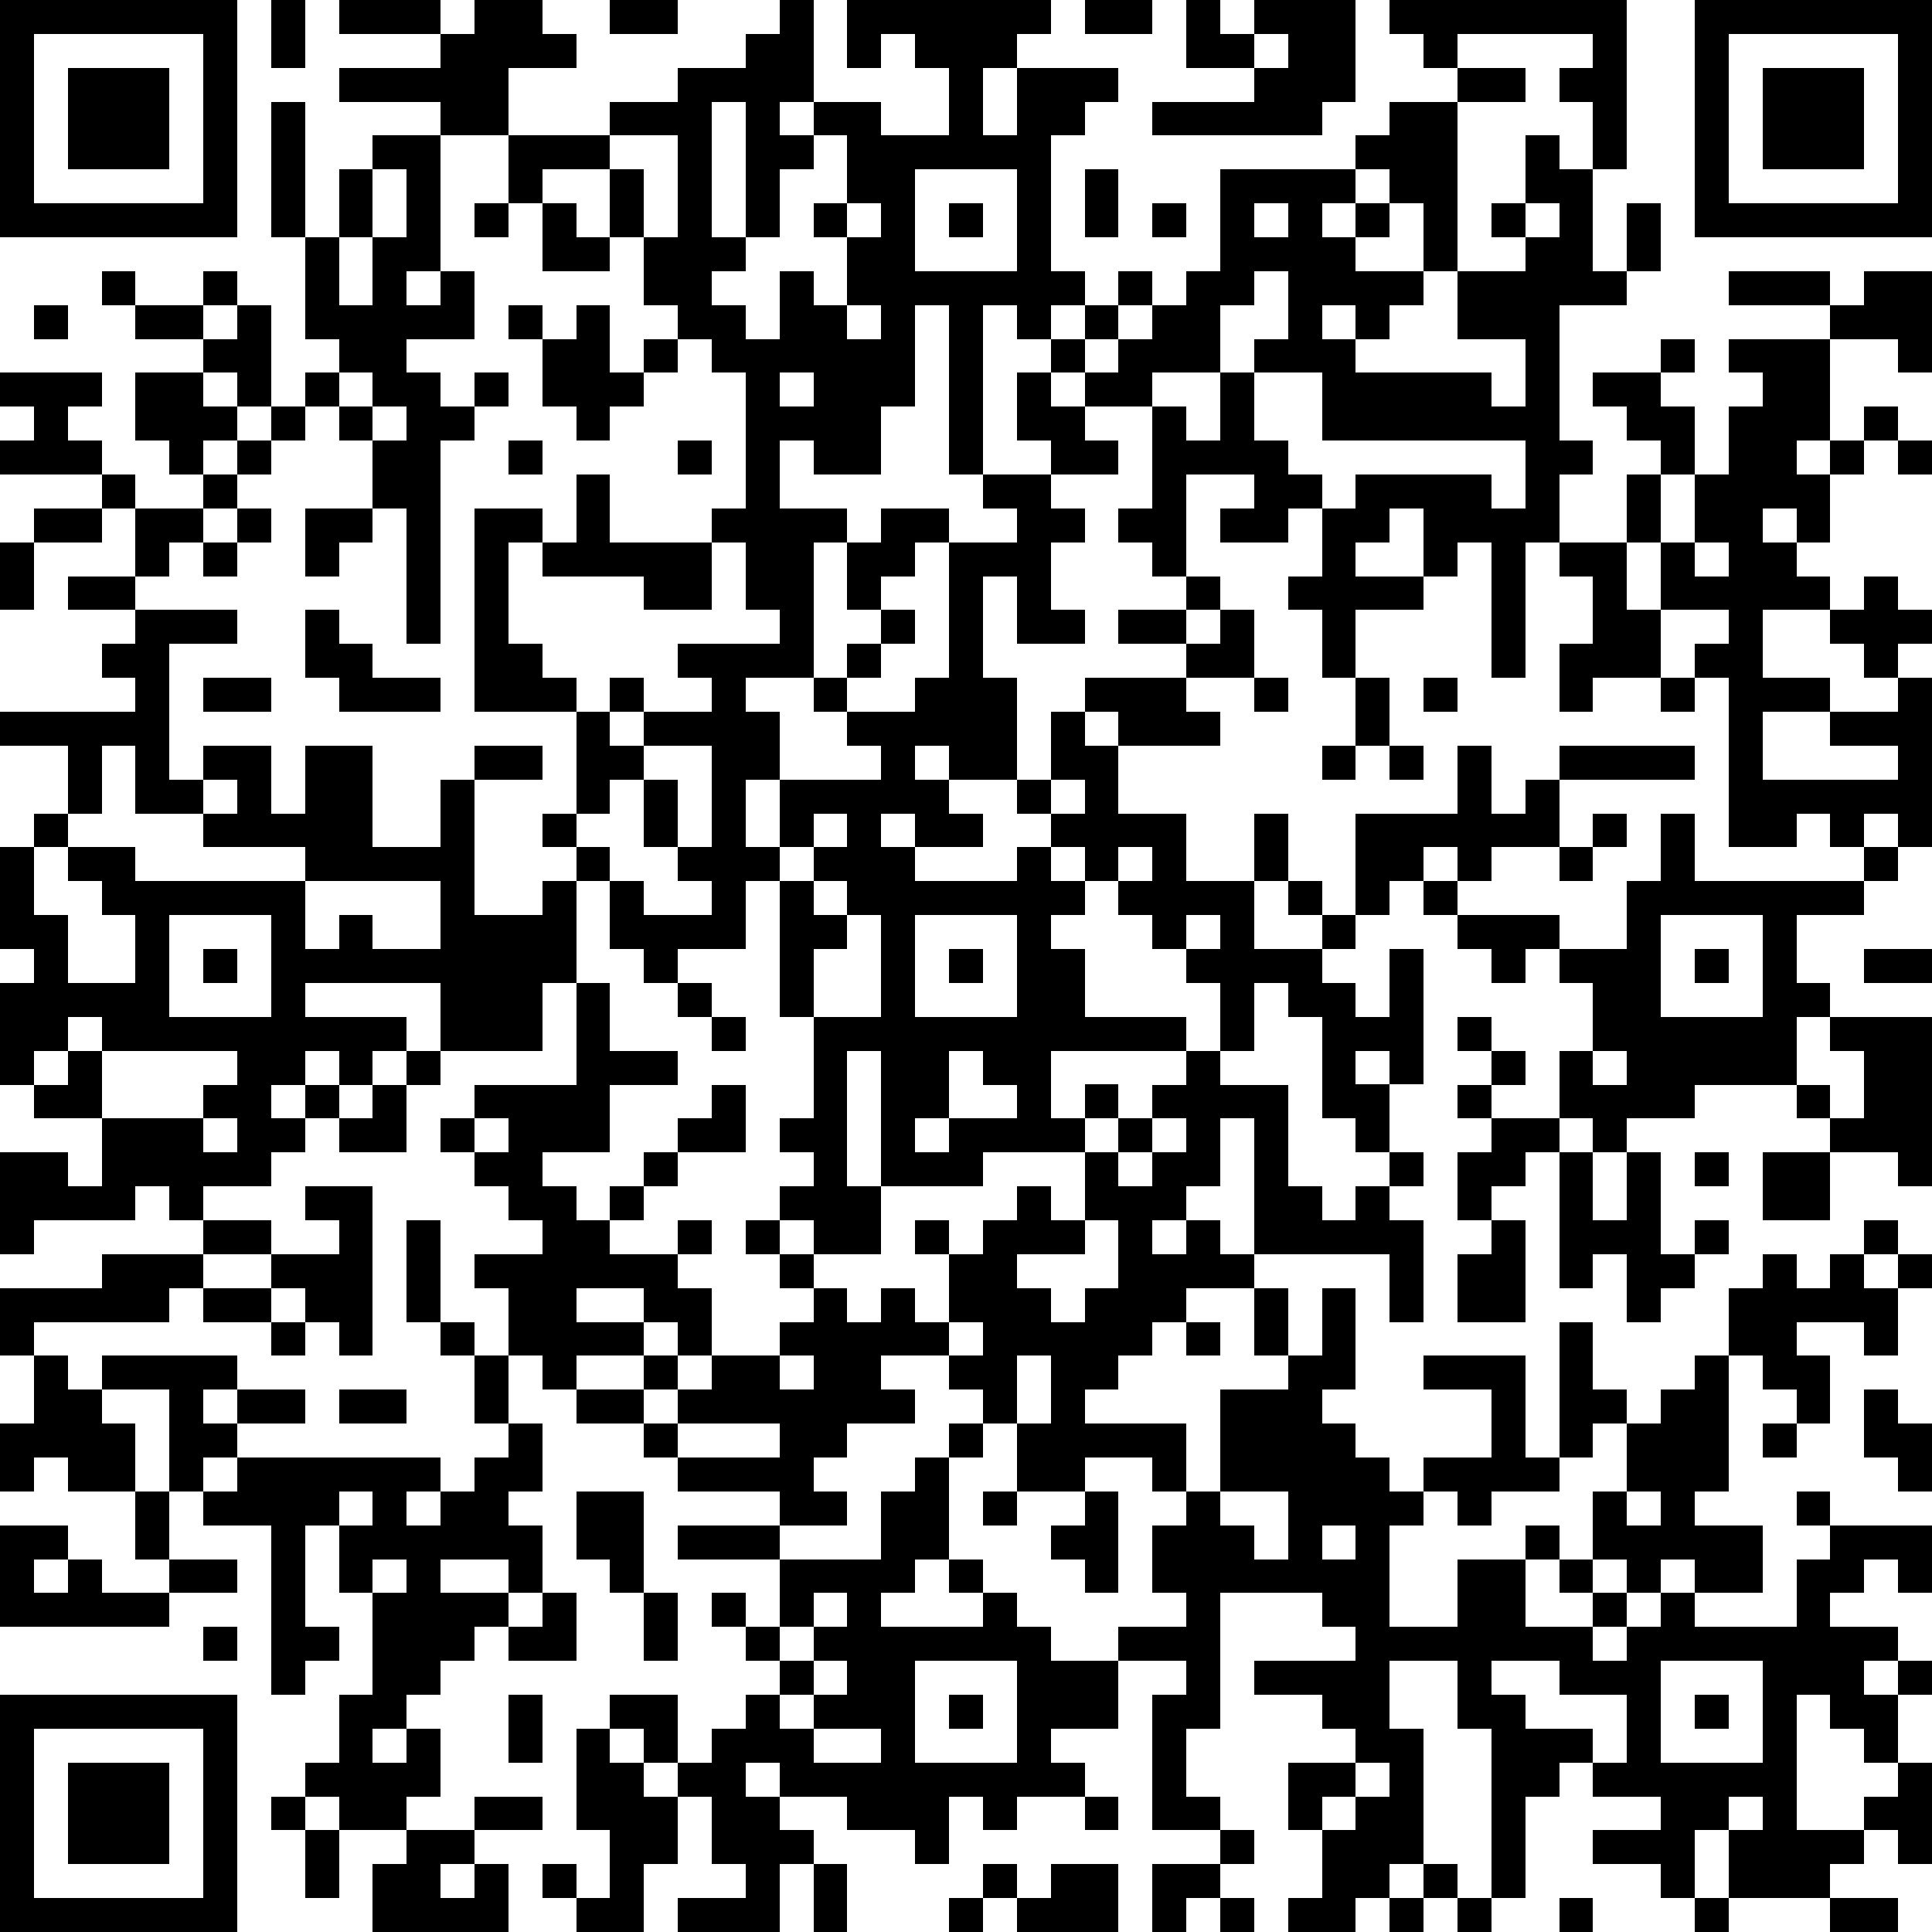 <?xml version="1.0" standalone="yes"?><svg version="1.1" xmlns="http://www.w3.org/2000/svg" xmlns:xlink="http://www.w3.org/1999/xlink" xmlns:ev="http://www.w3.org/2001/xml-events" width="228" height="228" shape-rendering="crispEdges"><path d="M0 0h7v7h-7zM8 0h1v2h-1zM10 0h3v1h-3zM14 0h2v1h1v1h-2v2h-2v-1h-3v-1h3v-1h1zM18 0h2v1h-2zM23 0h1v3h-1v1h1v-1h2v1h2v-2h-1v-1h-1v1h-1v-2h6v1h-1v1h-1v2h1v-2h3v1h-1v1h-1v4h1v1h-1v1h-1v-1h-1v5h-1v-5h-1v3h-1v2h-2v-1h-1v2h2v1h-1v4h-2v1h1v2h-1v2h1v-2h3v-1h-1v-1h-1v-1h1v-1h1v-1h-1v-2h1v-1h2v1h-1v1h-1v1h1v1h-1v1h-1v1h2v-1h1v-4h2v-1h-1v-1h2v-1h-1v-2h1v-1h1v-1h1v-1h1v1h-1v1h-1v1h-1v1h1v-1h1v-1h1v-1h1v-1h1v-3h4v-1h1v-1h2v-1h-1v-1h-1v-1h7v5h-1v-2h-1v-1h1v-1h-4v1h2v1h-2v5h-1v-2h-1v-1h-1v1h-1v1h1v-1h1v1h-1v1h2v1h-1v1h-1v-1h-1v1h1v1h4v1h1v-2h-2v-2h2v-1h-1v-1h1v-2h1v1h1v3h1v-2h1v2h-1v1h-2v4h1v1h-1v2h-1v4h-1v-4h-1v1h-1v-2h-1v1h-1v1h2v1h-2v2h-1v-2h-1v-1h1v-2h-1v1h-2v-1h1v-1h-2v3h-1v-1h-1v-1h1v-3h-2v1h1v1h-2v1h1v1h-1v2h1v1h-2v-2h-1v3h1v3h-2v-1h-1v1h1v1h1v1h-2v-1h-1v1h1v1h3v-1h1v-1h-1v-1h1v-2h1v-1h3v-1h-2v-1h2v-1h1v1h-1v1h1v-1h1v2h-2v1h1v1h-3v-1h-1v1h1v2h2v2h2v-2h1v2h-1v2h2v-1h-1v-1h1v1h1v-3h3v-2h1v2h1v-1h1v-1h4v1h-4v2h-2v1h-1v-1h-1v1h-1v1h-1v1h-1v1h1v1h1v-2h1v4h-1v-1h-1v1h1v2h-1v-1h-1v-3h-1v-1h-1v2h-1v-2h-1v-1h-1v-1h-1v-1h-1v-1h-1v1h1v1h-1v1h1v2h3v1h-4v2h1v-1h1v1h-1v1h-3v1h-3v-4h-1v4h1v2h-2v-1h-1v-1h1v-1h-1v-1h1v-3h-1v-4h-1v2h-2v1h-1v-1h-1v-2h-1v-1h-1v-1h1v-3h-3v-6h2v1h-1v3h1v1h1v1h1v-1h1v1h-1v1h1v-1h2v-1h-1v-1h3v-1h-1v-2h-1v-1h1v-4h-1v-1h-1v-1h-1v-2h-1v-2h-2v1h-1v-2h3v-1h2v-1h2v-1h1zM32 0h2v1h-2zM35 0h1v1h1v-1h3v3h-1v1h-5v-1h3v-1h-2zM50 0h7v7h-7zM1 1v5h5v-5zM37 1v1h1v-1zM51 1v5h5v-5zM2 2h3v3h-3zM52 2h3v3h-3zM8 3h1v4h-1zM21 3v4h1v-4zM11 4h2v4h-1v1h1v-1h1v2h-2v1h1v1h1v-1h1v1h-1v1h-1v6h-1v-4h-1v-2h-1v-1h-1v-1h1v-1h-1v-3h1v-2h1zM18 4v1h1v2h1v-3zM24 4v1h-1v2h-1v1h-1v1h1v1h1v-2h1v1h1v-2h-1v-1h1v-2zM11 5v2h-1v2h1v-2h1v-2zM27 5v3h3v-3zM32 5h1v2h-1zM14 6h1v1h-1zM16 6h1v1h1v1h-2zM25 6v1h1v-1zM28 6h1v1h-1zM34 6h1v1h-1zM37 6v1h1v-1zM45 6v1h1v-1zM3 8h1v1h-1zM6 8h1v1h-1zM37 8v1h-1v2h-2v1h1v1h1v-2h1v-1h1v-2zM51 8h3v1h-3zM55 8h2v3h-1v-1h-2v-1h1zM1 9h1v1h-1zM4 9h2v1h-2zM7 9h1v3h-1v-1h-1v-1h1zM15 9h1v1h-1zM17 9h1v2h1v-1h1v1h-1v1h-1v1h-1v-1h-1v-2h1zM25 9v1h1v-1zM49 10h1v1h-1zM51 10h3v3h-1v1h1v-1h1v-1h1v1h-1v1h-1v2h-1v-1h-1v1h1v1h1v1h-2v2h2v1h-2v2h4v-1h-2v-1h2v-1h-1v-1h-1v-1h1v-1h1v1h1v1h-1v1h1v5h-1v-1h-1v1h-1v-1h-1v1h-2v-5h-1v-1h1v-1h-2v-2h-1v-2h1v-1h-1v-1h-1v-1h2v1h1v2h-1v2h1v-2h1v-2h1v-1h-1zM0 11h3v1h-1v1h1v1h-3v-1h1v-1h-1zM4 11h2v1h1v1h-1v1h-1v-1h-1zM10 11v1h1v-1zM23 11v1h1v-1zM37 11v2h1v1h1v1h1v-1h4v1h1v-2h-6v-2zM8 12h1v1h-1zM11 12v1h1v-1zM7 13h1v1h-1zM15 13h1v1h-1zM20 13h1v1h-1zM56 13h1v1h-1zM3 14h1v1h-1zM6 14h1v1h-1zM17 14h1v2h3v2h-2v-1h-3v-1h1zM1 15h2v1h-2zM4 15h2v1h-1v1h-1zM7 15h1v1h-1zM9 15h2v1h-1v1h-1zM0 16h1v2h-1zM6 16h1v1h-1zM46 16h2v2h1v2h-2v1h-1v-2h1v-2h-1zM50 16v1h1v-1zM2 17h2v1h-2zM4 18h3v1h-2v4h1v-1h2v2h1v-2h2v3h2v-2h1v-1h2v1h-2v4h2v-1h1v3h-1v2h-3v-2h-4v1h3v1h-1v1h-1v-1h-1v1h-1v1h1v-1h1v1h-1v1h-1v1h-2v1h-1v-1h-1v1h-3v1h-1v-3h2v1h1v-2h-2v-1h-1v-3h1v-1h-1v-3h1v-1h1v-2h-2v-1h4v-1h-1v-1h1zM9 18h1v1h1v1h2v1h-3v-1h-1zM6 20h2v1h-2zM37 20h1v1h-1zM40 20h1v2h-1zM42 20h1v1h-1zM49 20h1v1h-1zM3 22v2h-1v1h-1v2h1v2h2v-2h-1v-1h-1v-1h2v1h5v-1h-3v-1h-2v-2zM19 22v1h-1v1h-1v1h1v1h1v1h2v-1h-1v-1h-1v-2h1v2h1v-3zM39 22h1v1h-1zM41 22h1v1h-1zM6 23v1h1v-1zM31 23v1h1v-1zM24 24v1h-1v1h1v-1h1v-1zM47 24h1v1h-1zM49 24h1v2h5v-1h1v1h-1v1h-2v2h1v1h-1v2h-3v1h-2v1h-1v-1h-1v-2h1v-2h-1v-1h-1v1h-1v-1h-1v-1h-1v-1h1v1h3v1h2v-2h1zM33 25v1h1v-1zM46 25h1v1h-1zM9 26v2h1v-1h1v1h2v-2zM24 26v1h1v-1zM5 27v3h3v-3zM25 27v1h-1v2h2v-3zM27 27v3h3v-3zM35 27v1h1v-1zM49 27v3h3v-3zM6 28h1v1h-1zM28 28h1v1h-1zM50 28h1v1h-1zM55 28h2v1h-2zM17 29h1v2h2v1h-2v2h-2v1h1v1h1v-1h1v-1h1v-1h1v-1h1v2h-2v1h-1v1h-1v1h2v-1h1v1h-1v1h1v2h-1v-1h-1v-1h-2v1h2v1h-2v1h-1v-1h-1v-2h-1v-1h2v-1h-1v-1h-1v-1h-1v-1h1v-1h3zM20 29h1v1h-1zM2 30v1h-1v1h1v-1h1v-1zM21 30h1v1h-1zM43 30h1v1h-1zM54 30h3v5h-1v-1h-2v-1h-1v-1h1v1h1v-2h-1zM3 31v2h3v-1h1v-1zM12 31h1v1h-1zM28 31v2h-1v1h1v-1h2v-1h-1v-1zM35 31h1v1h2v3h1v1h1v-1h1v-1h1v1h-1v1h1v3h-1v-2h-4v-4h-1v2h-1v1h-1v1h1v-1h1v1h1v1h-2v1h-1v1h-1v1h-1v1h3v2h-1v-1h-2v1h-2v-2h-1v-1h-1v-1h-2v1h1v1h-2v1h-1v1h1v1h-2v-1h-3v-1h-1v-1h-2v-1h2v-1h1v1h-1v1h1v-1h1v-1h2v-1h1v-1h-1v-1h-1v-1h1v1h1v1h1v1h1v-1h1v1h1v-2h-1v-1h1v1h1v-1h1v-1h1v1h1v-2h1v-1h1v-1h1zM44 31h1v1h-1zM47 31v1h1v-1zM11 32h1v2h-2v-1h1zM43 32h1v1h-1zM6 33v1h1v-1zM14 33v1h1v-1zM34 33v1h-1v1h1v-1h1v-1zM44 33h2v1h-1v1h-1v1h-1v-2h1zM46 34h1v2h1v-2h1v3h1v-1h1v1h-1v1h-1v1h-1v-2h-1v1h-1zM50 34h1v1h-1zM52 34h2v2h-2zM9 35h2v5h-1v-1h-1v-1h-1v-1h-2v-1h2v1h2v-1h-1zM12 36h1v3h-1zM32 36v1h-2v1h1v1h1v-1h1v-2zM44 36h1v3h-2v-2h1zM55 36h1v1h-1zM3 37h3v1h-1v1h-4v1h-1v-2h3zM52 37h1v1h1v-1h1v1h1v-1h1v1h-1v2h-1v-1h-2v1h1v2h-1v-1h-1v-1h-1v-2h1zM6 38h2v1h-2zM37 38h1v2h-1zM39 38h1v3h-1v1h1v1h1v1h1v-1h2v-2h-2v-1h3v3h1v-4h1v2h1v1h-1v1h-1v1h-2v1h-1v-1h-1v1h-1v3h2v-2h2v-1h1v1h-1v2h2v-1h-1v-1h1v-2h1v-2h1v-1h1v-1h1v4h-1v1h2v2h-2v-1h-1v1h-1v-1h-1v1h1v1h-1v1h1v-1h1v-1h1v1h3v-2h1v-1h-1v-1h1v1h3v2h-1v-1h-1v1h-1v1h2v1h-1v1h1v-1h1v1h-1v2h-1v-1h-1v-1h-1v4h2v-1h1v-1h1v3h-1v-1h-1v1h-1v1h-3v-2h-1v2h-1v-1h-2v-1h2v-1h-2v-1h-1v1h-1v3h-1v-5h-1v-2h-2v2h1v4h-1v1h-1v1h-2v-1h1v-2h-1v-2h2v-1h-1v-1h-2v-1h3v-1h-1v-1h-3v4h-1v2h1v1h-2v-4h1v-1h-2v-1h2v-1h-1v-2h1v-1h1v-3h2v-1h1zM8 39h1v1h-1zM13 39h1v1h-1zM28 39v1h1v-1zM35 39h1v1h-1zM1 40h1v1h1v-1h4v1h-1v1h1v-1h2v1h-2v1h-1v1h-1v-3h-2v1h1v2h-2v-1h-1v1h-1v-2h1zM14 40h1v2h-1zM23 40v1h1v-1zM30 40v2h1v-2zM10 41h2v1h-2zM55 41h1v1h1v2h-1v-1h-1zM15 42h1v2h-1v1h1v2h-1v-1h-2v1h2v1h-1v1h-1v1h-1v1h-1v1h1v-1h1v2h-1v1h-2v-1h-1v-1h1v-2h1v-3h-1v-2h-1v3h1v1h-1v1h-1v-5h-2v-1h1v-1h6v1h-1v1h1v-1h1v-1h1zM20 42v1h3v-1zM28 42h1v1h-1zM52 42h1v1h-1zM27 43h1v3h-1v1h-1v1h3v-1h-1v-1h1v1h1v1h1v1h2v2h-2v1h1v1h-2v1h-1v-1h-1v2h-1v-1h-2v-1h-2v-1h-1v1h1v1h1v1h-1v2h-3v-1h2v-1h-1v-2h-1v-1h-1v-1h-1v-1h2v2h1v-1h1v-1h1v-1h-1v-1h-1v-1h1v1h1v-2h-3v-1h3v1h3v-2h1zM4 44h1v2h-1zM10 44v1h1v-1zM17 44h2v3h-1v-1h-1zM29 44h1v1h-1zM32 44h1v3h-1v-1h-1v-1h1zM36 44v1h1v1h1v-2zM48 44v1h1v-1zM0 45h2v1h-1v1h1v-1h1v1h2v-1h2v1h-2v1h-5zM39 45v1h1v-1zM11 46v1h1v-1zM16 47h1v2h-2v-1h1zM19 47h1v2h-1zM24 47v1h-1v1h1v-1h1v-1zM6 48h1v1h-1zM24 49v1h-1v1h1v-1h1v-1zM27 49v3h3v-3zM44 49v1h1v1h2v1h1v-2h-2v-1zM49 49v3h3v-3zM0 50h7v7h-7zM15 50h1v2h-1zM28 50h1v1h-1zM50 50h1v1h-1zM1 51v5h5v-5zM17 51h1v1h1v1h1v2h-1v2h-2v-1h-1v-1h1v1h1v-2h-1zM24 51v1h2v-1zM2 52h3v3h-3zM40 52v1h-1v1h1v-1h1v-1zM8 53h1v1h-1zM14 53h2v1h-2zM32 53h1v1h-1zM51 53v1h1v-1zM9 54h1v2h-1zM12 54h2v1h-1v1h1v-1h1v2h-4v-2h1zM36 54h1v1h-1zM24 55h1v2h-1zM29 55h1v1h-1zM31 55h2v2h-3v-1h1zM34 55h2v1h-1v1h-1zM42 55h1v1h-1zM28 56h1v1h-1zM36 56h1v1h-1zM41 56h1v1h-1zM43 56h1v1h-1zM46 56h1v1h-1zM50 56h1v1h-1zM54 56h2v1h-2z" style="fill:#000" transform="translate(0,0) scale(4)"/></svg>